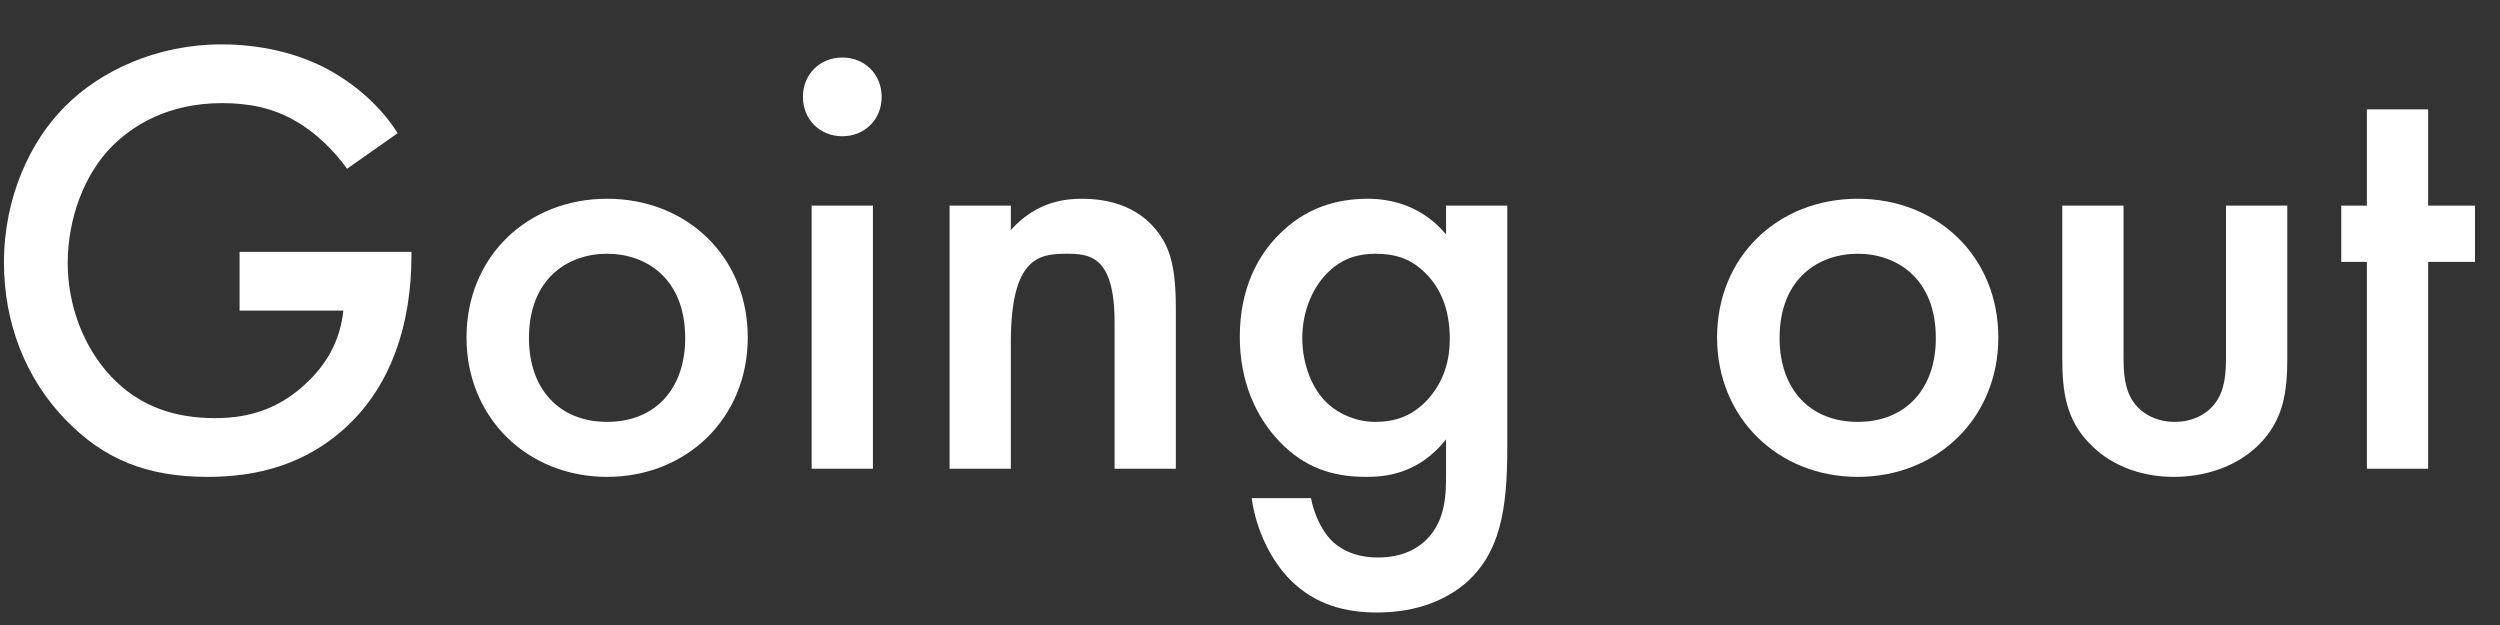 <svg width="48" height="12" viewBox="0 0 48 12" fill="none" xmlns="http://www.w3.org/2000/svg">
<rect x="0" y="0" width="48" height="12" fill="#333333" stroke="none"/>
<path d="M47.52 5.028H46.62V9H45.444V5.028H44.952V3.948H45.444V2.1H46.62V3.948H47.52V5.028Z" fill="white"/>
<path d="M39.596 3.948H40.772V6.84C40.772 7.14 40.783 7.488 40.987 7.752C41.144 7.956 41.419 8.1 41.755 8.1C42.092 8.1 42.367 7.956 42.523 7.752C42.727 7.488 42.739 7.14 42.739 6.84V3.948H43.916V6.876C43.916 7.524 43.843 8.064 43.376 8.532C42.919 8.988 42.295 9.156 41.731 9.156C41.215 9.156 40.592 9 40.136 8.532C39.667 8.064 39.596 7.524 39.596 6.876V3.948Z" fill="white"/>
<path d="M35.668 3.816C37.192 3.816 38.368 4.92 38.368 6.48C38.368 8.028 37.192 9.156 35.668 9.156C34.144 9.156 32.968 8.028 32.968 6.48C32.968 4.92 34.144 3.816 35.668 3.816ZM35.668 8.1C36.592 8.1 37.168 7.464 37.168 6.492C37.168 5.34 36.412 4.872 35.668 4.872C34.924 4.872 34.168 5.34 34.168 6.492C34.168 7.464 34.744 8.1 35.668 8.1Z" fill="white"/>
<path d="M27.764 4.5V3.948H28.94V8.592C28.94 9.78 28.808 10.632 28.112 11.22C27.788 11.484 27.26 11.76 26.432 11.76C25.844 11.76 25.256 11.616 24.776 11.136C24.404 10.764 24.116 10.176 24.032 9.564H25.172C25.22 9.84 25.364 10.164 25.544 10.356C25.688 10.512 25.976 10.704 26.456 10.704C26.948 10.704 27.236 10.512 27.38 10.368C27.764 9.996 27.764 9.468 27.764 9.096V8.436C27.224 9.12 26.564 9.156 26.228 9.156C25.58 9.156 25.04 8.976 24.56 8.472C24.104 7.992 23.804 7.308 23.804 6.468C23.804 5.544 24.152 4.908 24.548 4.512C25.052 3.996 25.652 3.816 26.264 3.816C26.768 3.816 27.332 3.984 27.764 4.5ZM26.408 4.872C26.084 4.872 25.784 4.956 25.52 5.208C25.22 5.484 25.004 5.952 25.004 6.492C25.004 6.996 25.196 7.488 25.508 7.764C25.724 7.956 26.048 8.1 26.408 8.1C26.78 8.1 27.104 7.992 27.392 7.692C27.74 7.32 27.836 6.888 27.836 6.504C27.836 5.94 27.656 5.52 27.356 5.232C27.068 4.944 26.744 4.872 26.408 4.872Z" fill="white"/>
<path d="M18.232 9V3.948H19.408V4.416C19.912 3.852 20.488 3.816 20.776 3.816C21.712 3.816 22.108 4.284 22.264 4.5C22.456 4.776 22.576 5.124 22.576 5.904V9H21.4V6.192C21.4 4.908 20.92 4.872 20.476 4.872C19.948 4.872 19.408 4.944 19.408 6.576V9H18.232Z" fill="white"/>
<path d="M15.584 3.948H16.76V9H15.584V3.948ZM15.416 1.86C15.416 1.428 15.74 1.104 16.172 1.104C16.604 1.104 16.928 1.428 16.928 1.86C16.928 2.292 16.604 2.616 16.172 2.616C15.74 2.616 15.416 2.292 15.416 1.86Z" fill="white"/>
<path d="M11.656 3.816C13.181 3.816 14.357 4.92 14.357 6.48C14.357 8.028 13.181 9.156 11.656 9.156C10.133 9.156 8.957 8.028 8.957 6.48C8.957 4.92 10.133 3.816 11.656 3.816ZM11.656 8.1C12.581 8.1 13.156 7.464 13.156 6.492C13.156 5.34 12.4 4.872 11.656 4.872C10.912 4.872 10.156 5.34 10.156 6.492C10.156 7.464 10.732 8.1 11.656 8.1Z" fill="white"/>
<path d="M4.6 5.964V4.836H7.9V4.896C7.9 6.264 7.492 7.38 6.712 8.136C5.884 8.94 4.9 9.156 3.988 9.156C2.824 9.156 1.996 8.82 1.264 8.064C0.484 7.26 0.076 6.192 0.076 5.04C0.076 3.792 0.58 2.712 1.24 2.052C1.924 1.356 3.016 0.852 4.252 0.852C4.972 0.852 5.716 1.008 6.34 1.356C7 1.728 7.408 2.196 7.636 2.556L6.664 3.24C6.424 2.904 6.064 2.544 5.68 2.328C5.236 2.064 4.756 1.98 4.264 1.98C3.22 1.98 2.548 2.412 2.152 2.808C1.624 3.336 1.3 4.188 1.3 5.052C1.3 5.856 1.6 6.66 2.128 7.224C2.68 7.812 3.364 8.028 4.132 8.028C4.828 8.028 5.404 7.824 5.92 7.32C6.364 6.888 6.544 6.42 6.592 5.964H4.6Z" fill="white"/>
</svg>
